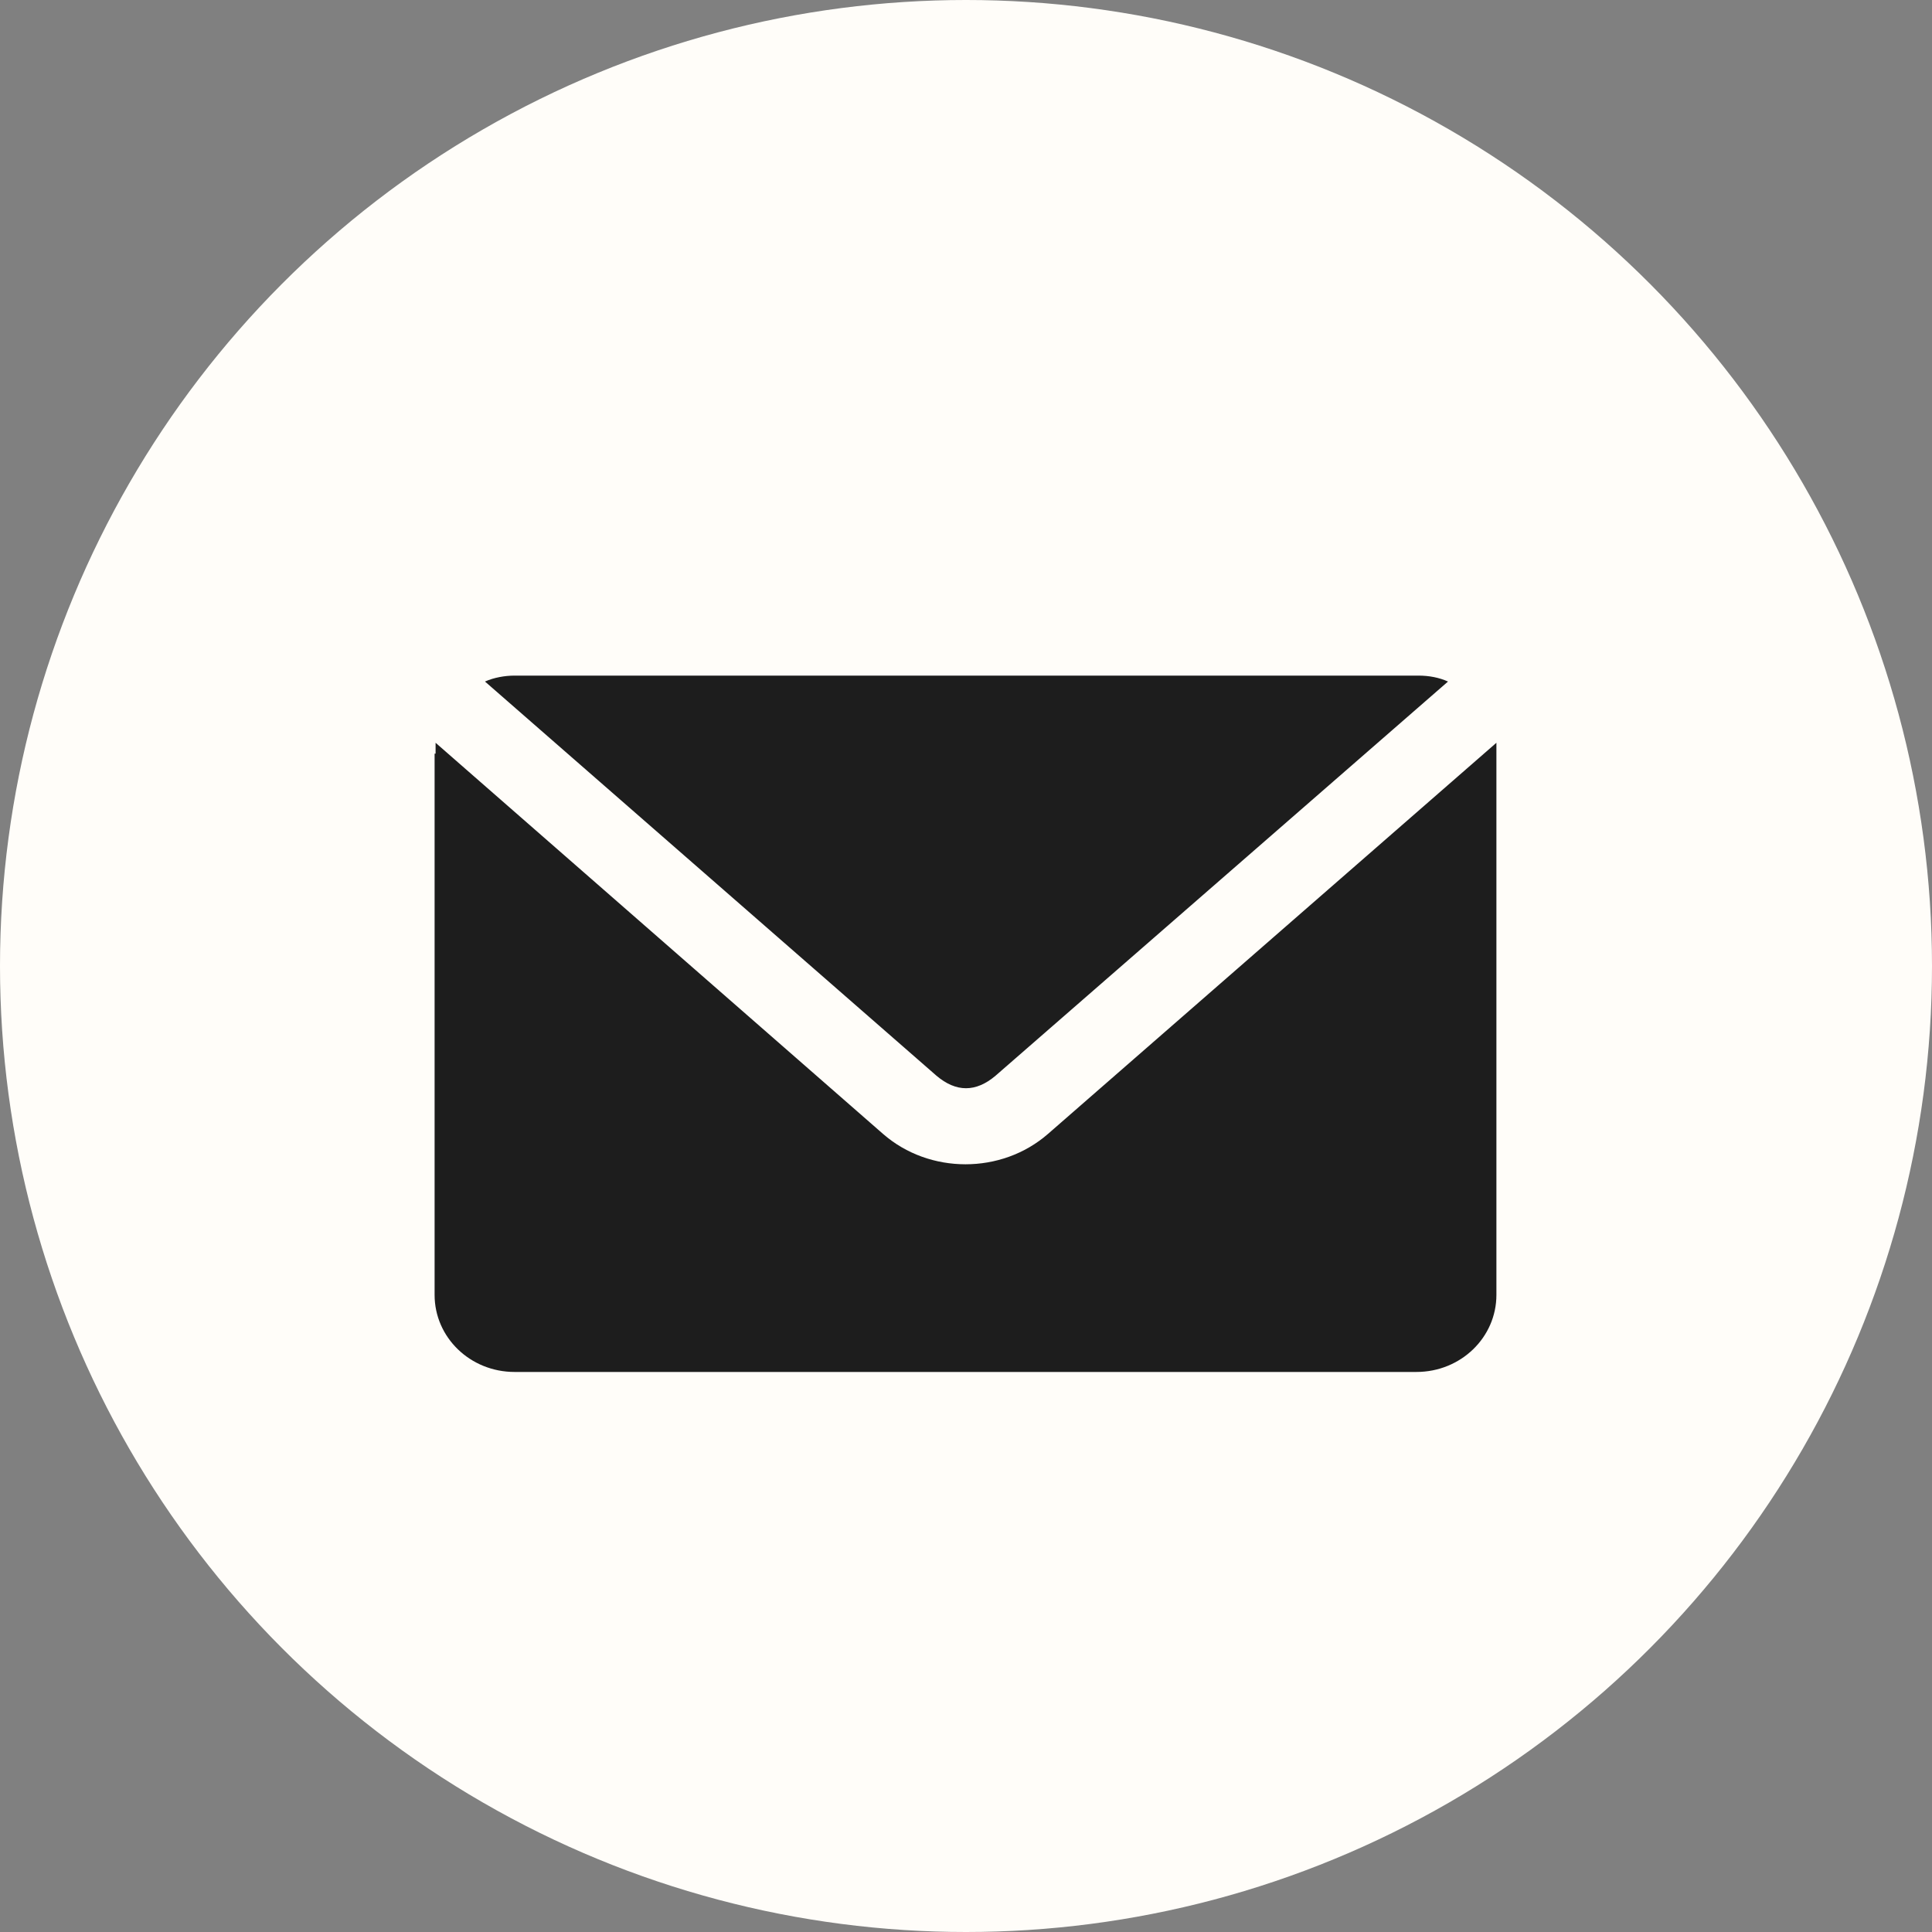 <?xml version="1.0" encoding="UTF-8"?><svg id="Livello_2" xmlns="http://www.w3.org/2000/svg" viewBox="0 0 19.56 19.56"><rect x="0" y="0" width="19.56" height="19.56" fill="#808080" stroke="none"/><defs><style>.cls-1{fill:#1d1d1d;fill-rule:evenodd;}.cls-2{fill:#fffdf9;}</style></defs><g id="Livello_1-2"><circle class="cls-2" cx="9.78" cy="9.78" r="9.78"/><path class="cls-1" d="m4.91,6.9c.09-.04.2-.06.3-.06h9.15c.11,0,.21.02.3.06l-4.58,3.99c-.2.17-.4.17-.6,0l-4.57-3.99Zm-.5.73s0-.07,0-.11l4.53,3.96c.47.41,1.2.41,1.67,0l4.54-3.96s0,.07,0,.11v5.48c0,.43-.36.78-.81.78H5.21c-.45,0-.81-.35-.81-.78v-5.48Z"/></g></svg>